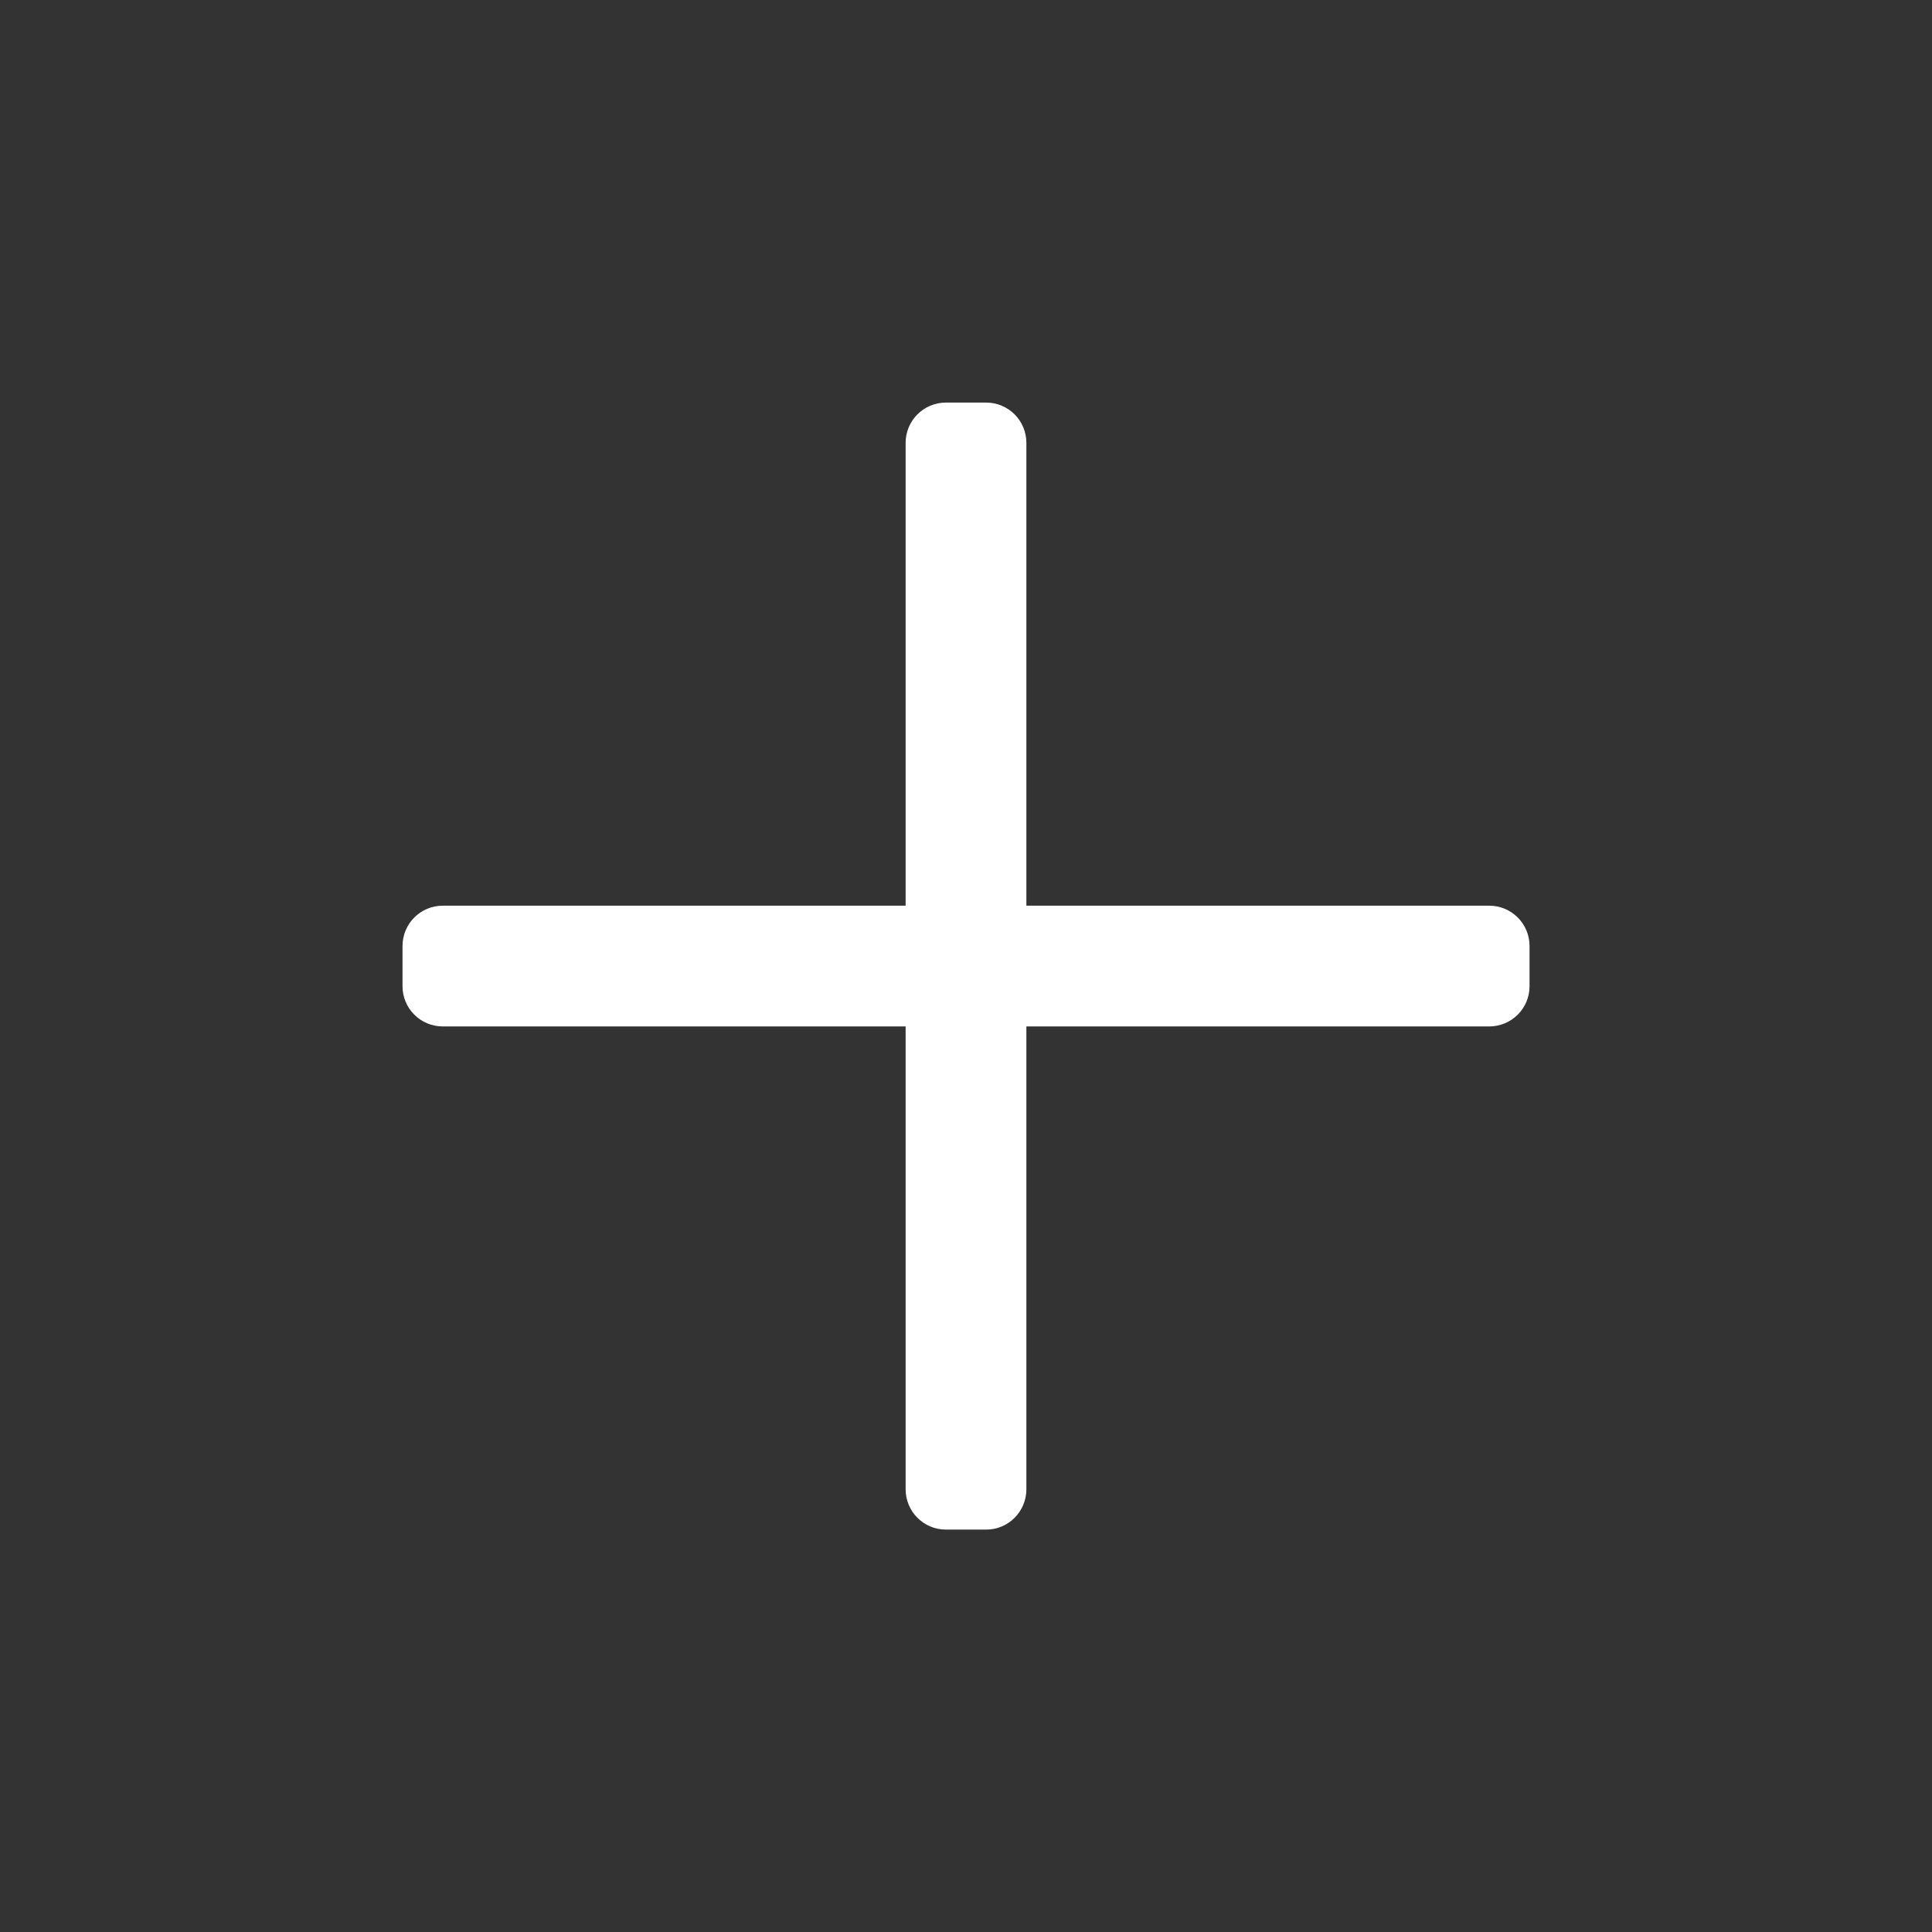 <svg width="32" height="32" viewBox="0 0 32 32" fill="none" xmlns="http://www.w3.org/2000/svg">
<rect x="0" y="0" width="32" height="32" fill="#333333" stroke="none"/>
<path d="M25.334 15.668V16.335C25.334 16.703 25.035 17.001 24.667 17.001H17V24.668C17 25.036 16.702 25.335 16.334 25.335H15.667C15.299 25.335 15 25.036 15 24.668V17.001H7.334C6.965 17.001 6.667 16.703 6.667 16.335V15.668C6.667 15.3 6.965 15.001 7.334 15.001H15V7.335C15 6.966 15.299 6.668 15.667 6.668H16.334C16.702 6.668 17 6.966 17 7.335V15.001H24.667C25.035 15.001 25.334 15.3 25.334 15.668Z" fill="white"/>
</svg>

